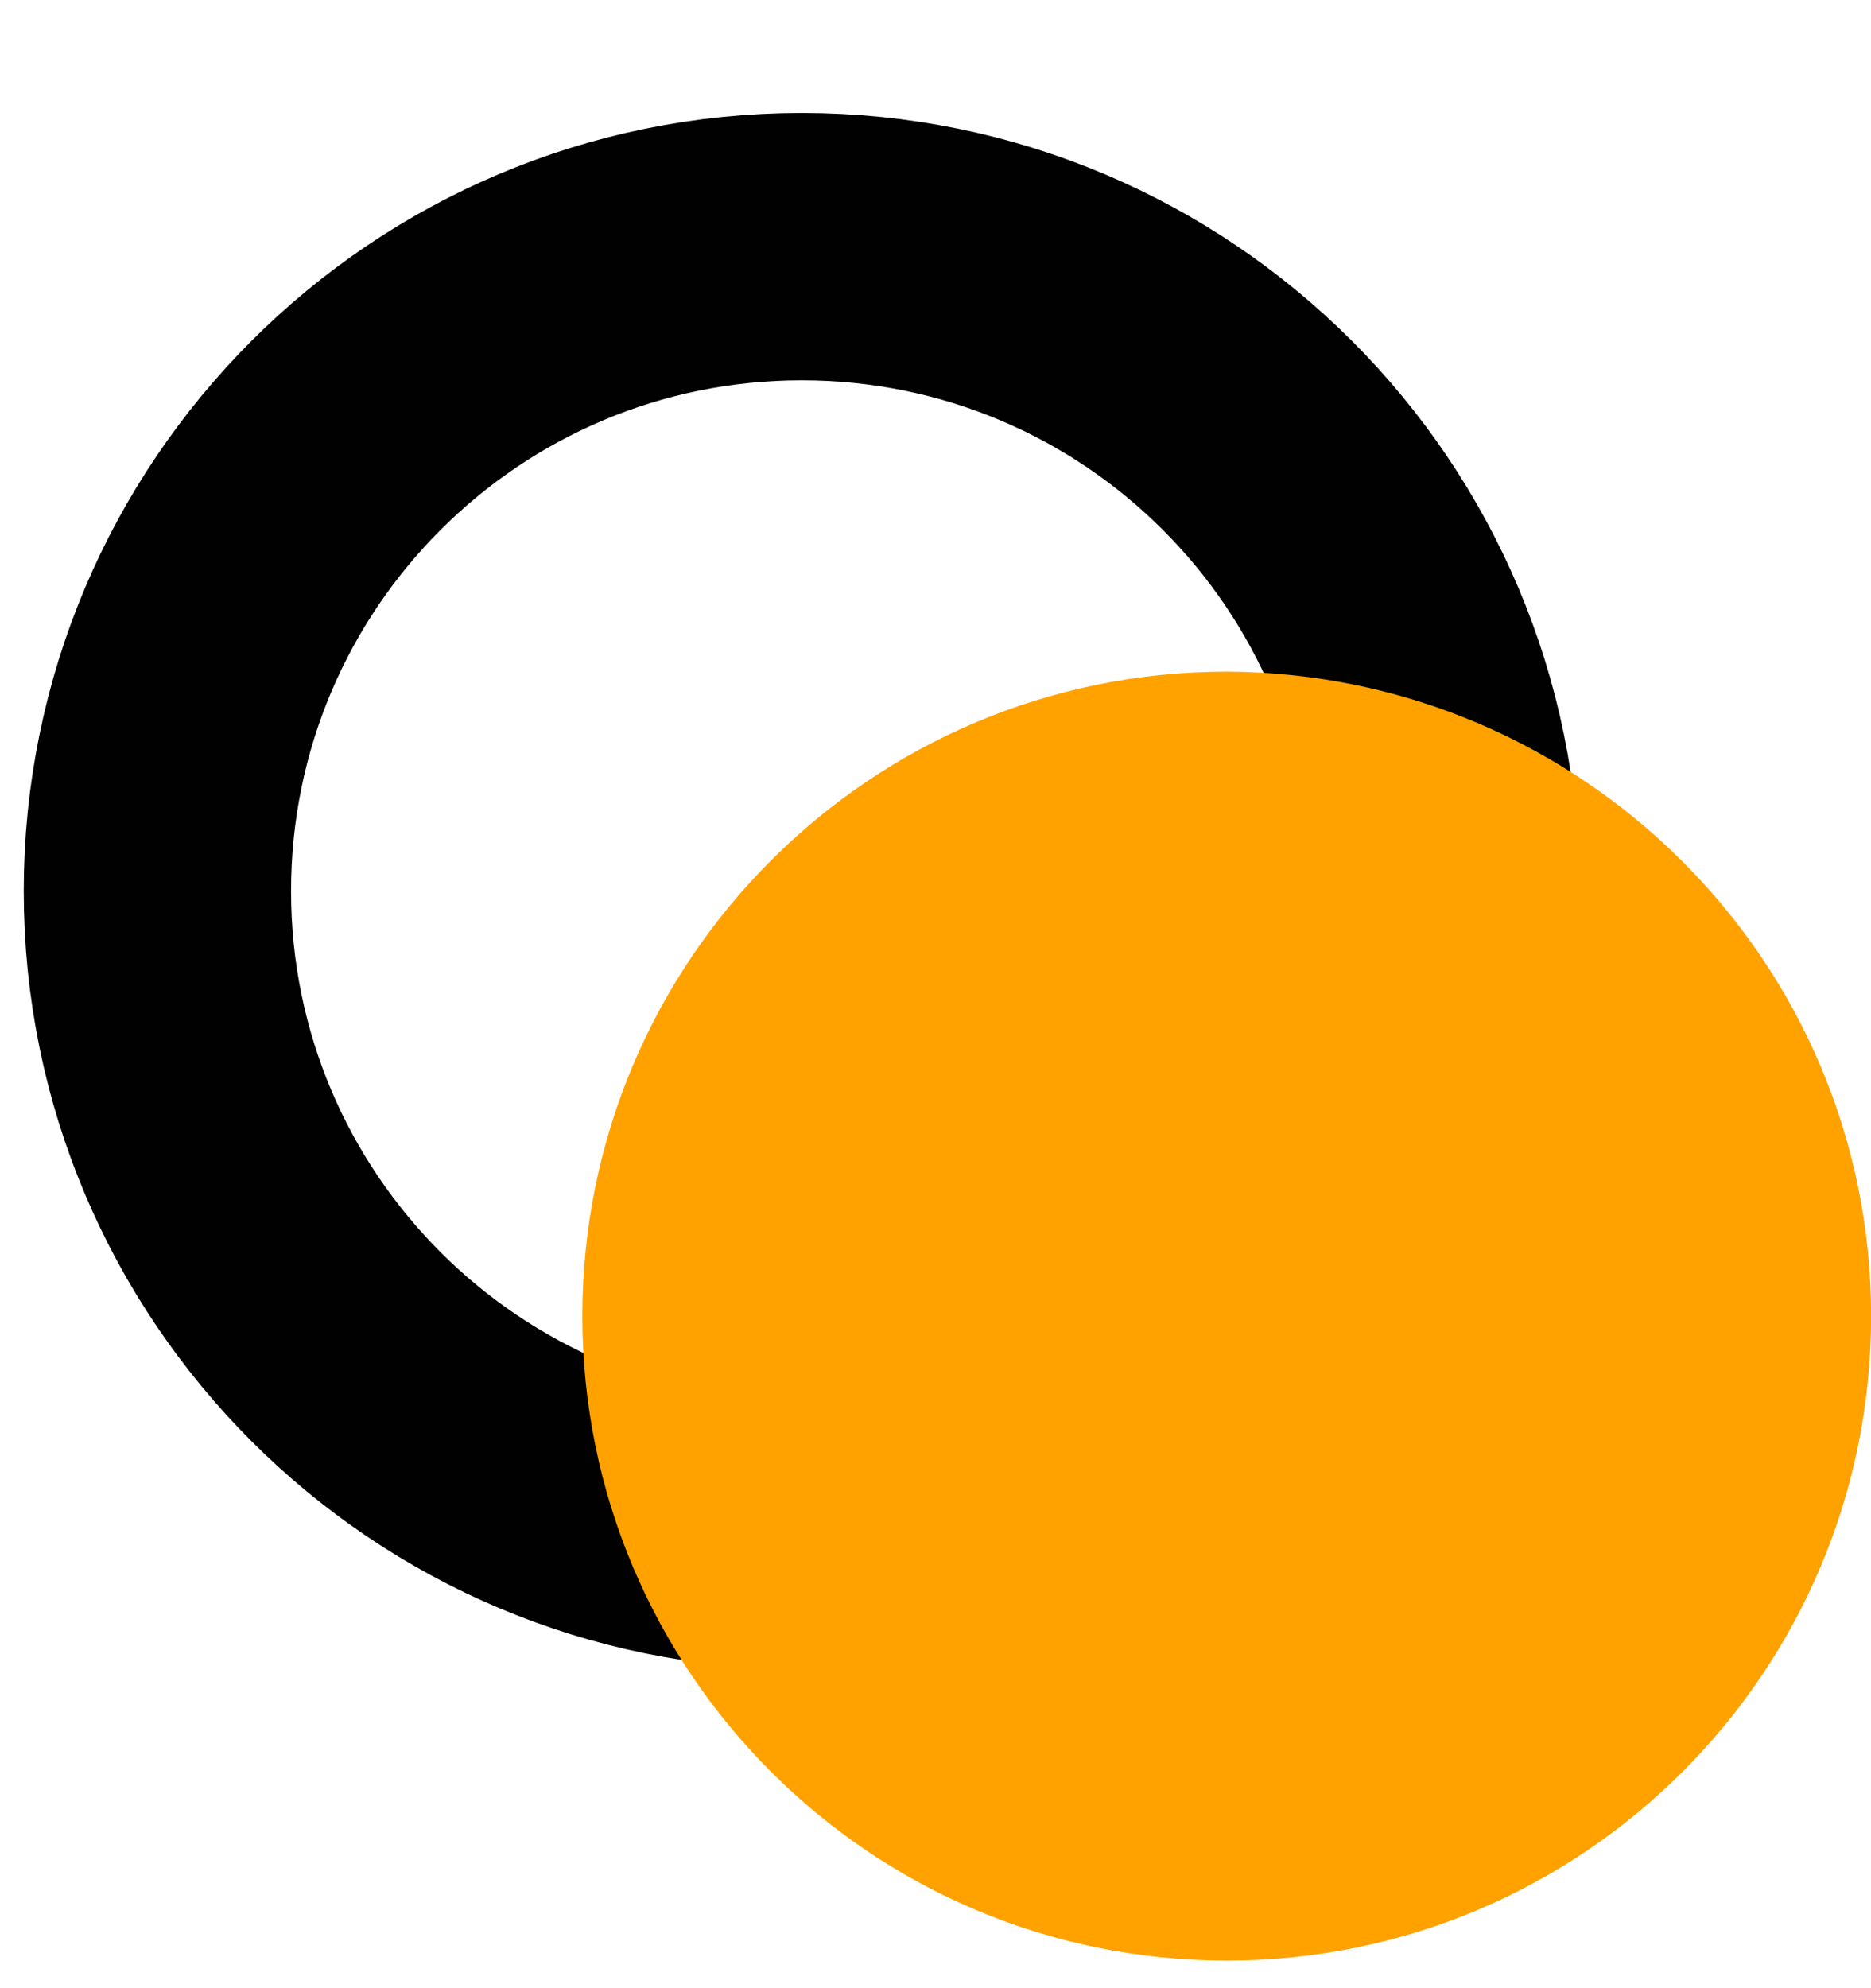 <svg width="16" height="17" viewBox="0 0 16 17" fill="none" xmlns="http://www.w3.org/2000/svg">
<g clip-path="url(#clip0_2044_7346)">
<path d="M12.366 7.619C12.366 10.663 9.9 13.129 6.856 13.129C3.812 13.129 1.346 10.663 1.346 7.619C1.346 4.575 3.812 2.109 6.856 2.109C9.9 2.109 12.366 4.575 12.366 7.619Z" stroke="#010101" stroke-width="2.286" stroke-miterlimit="10" stroke-linecap="round" stroke-linejoin="round"/>
<path d="M16.001 11.253C16.001 14.298 13.535 16.764 10.491 16.764C7.447 16.764 4.98 14.298 4.98 11.253C4.98 8.209 7.447 5.743 10.491 5.743C13.535 5.755 16.001 8.221 16.001 11.253Z" fill="#FFA200"/>
</g>
<defs>
<clipPath id="clip0_2044_7346">
<rect width="16" height="16" fill="white" transform="translate(0 0.764)"/>
</clipPath>
</defs>
</svg>
